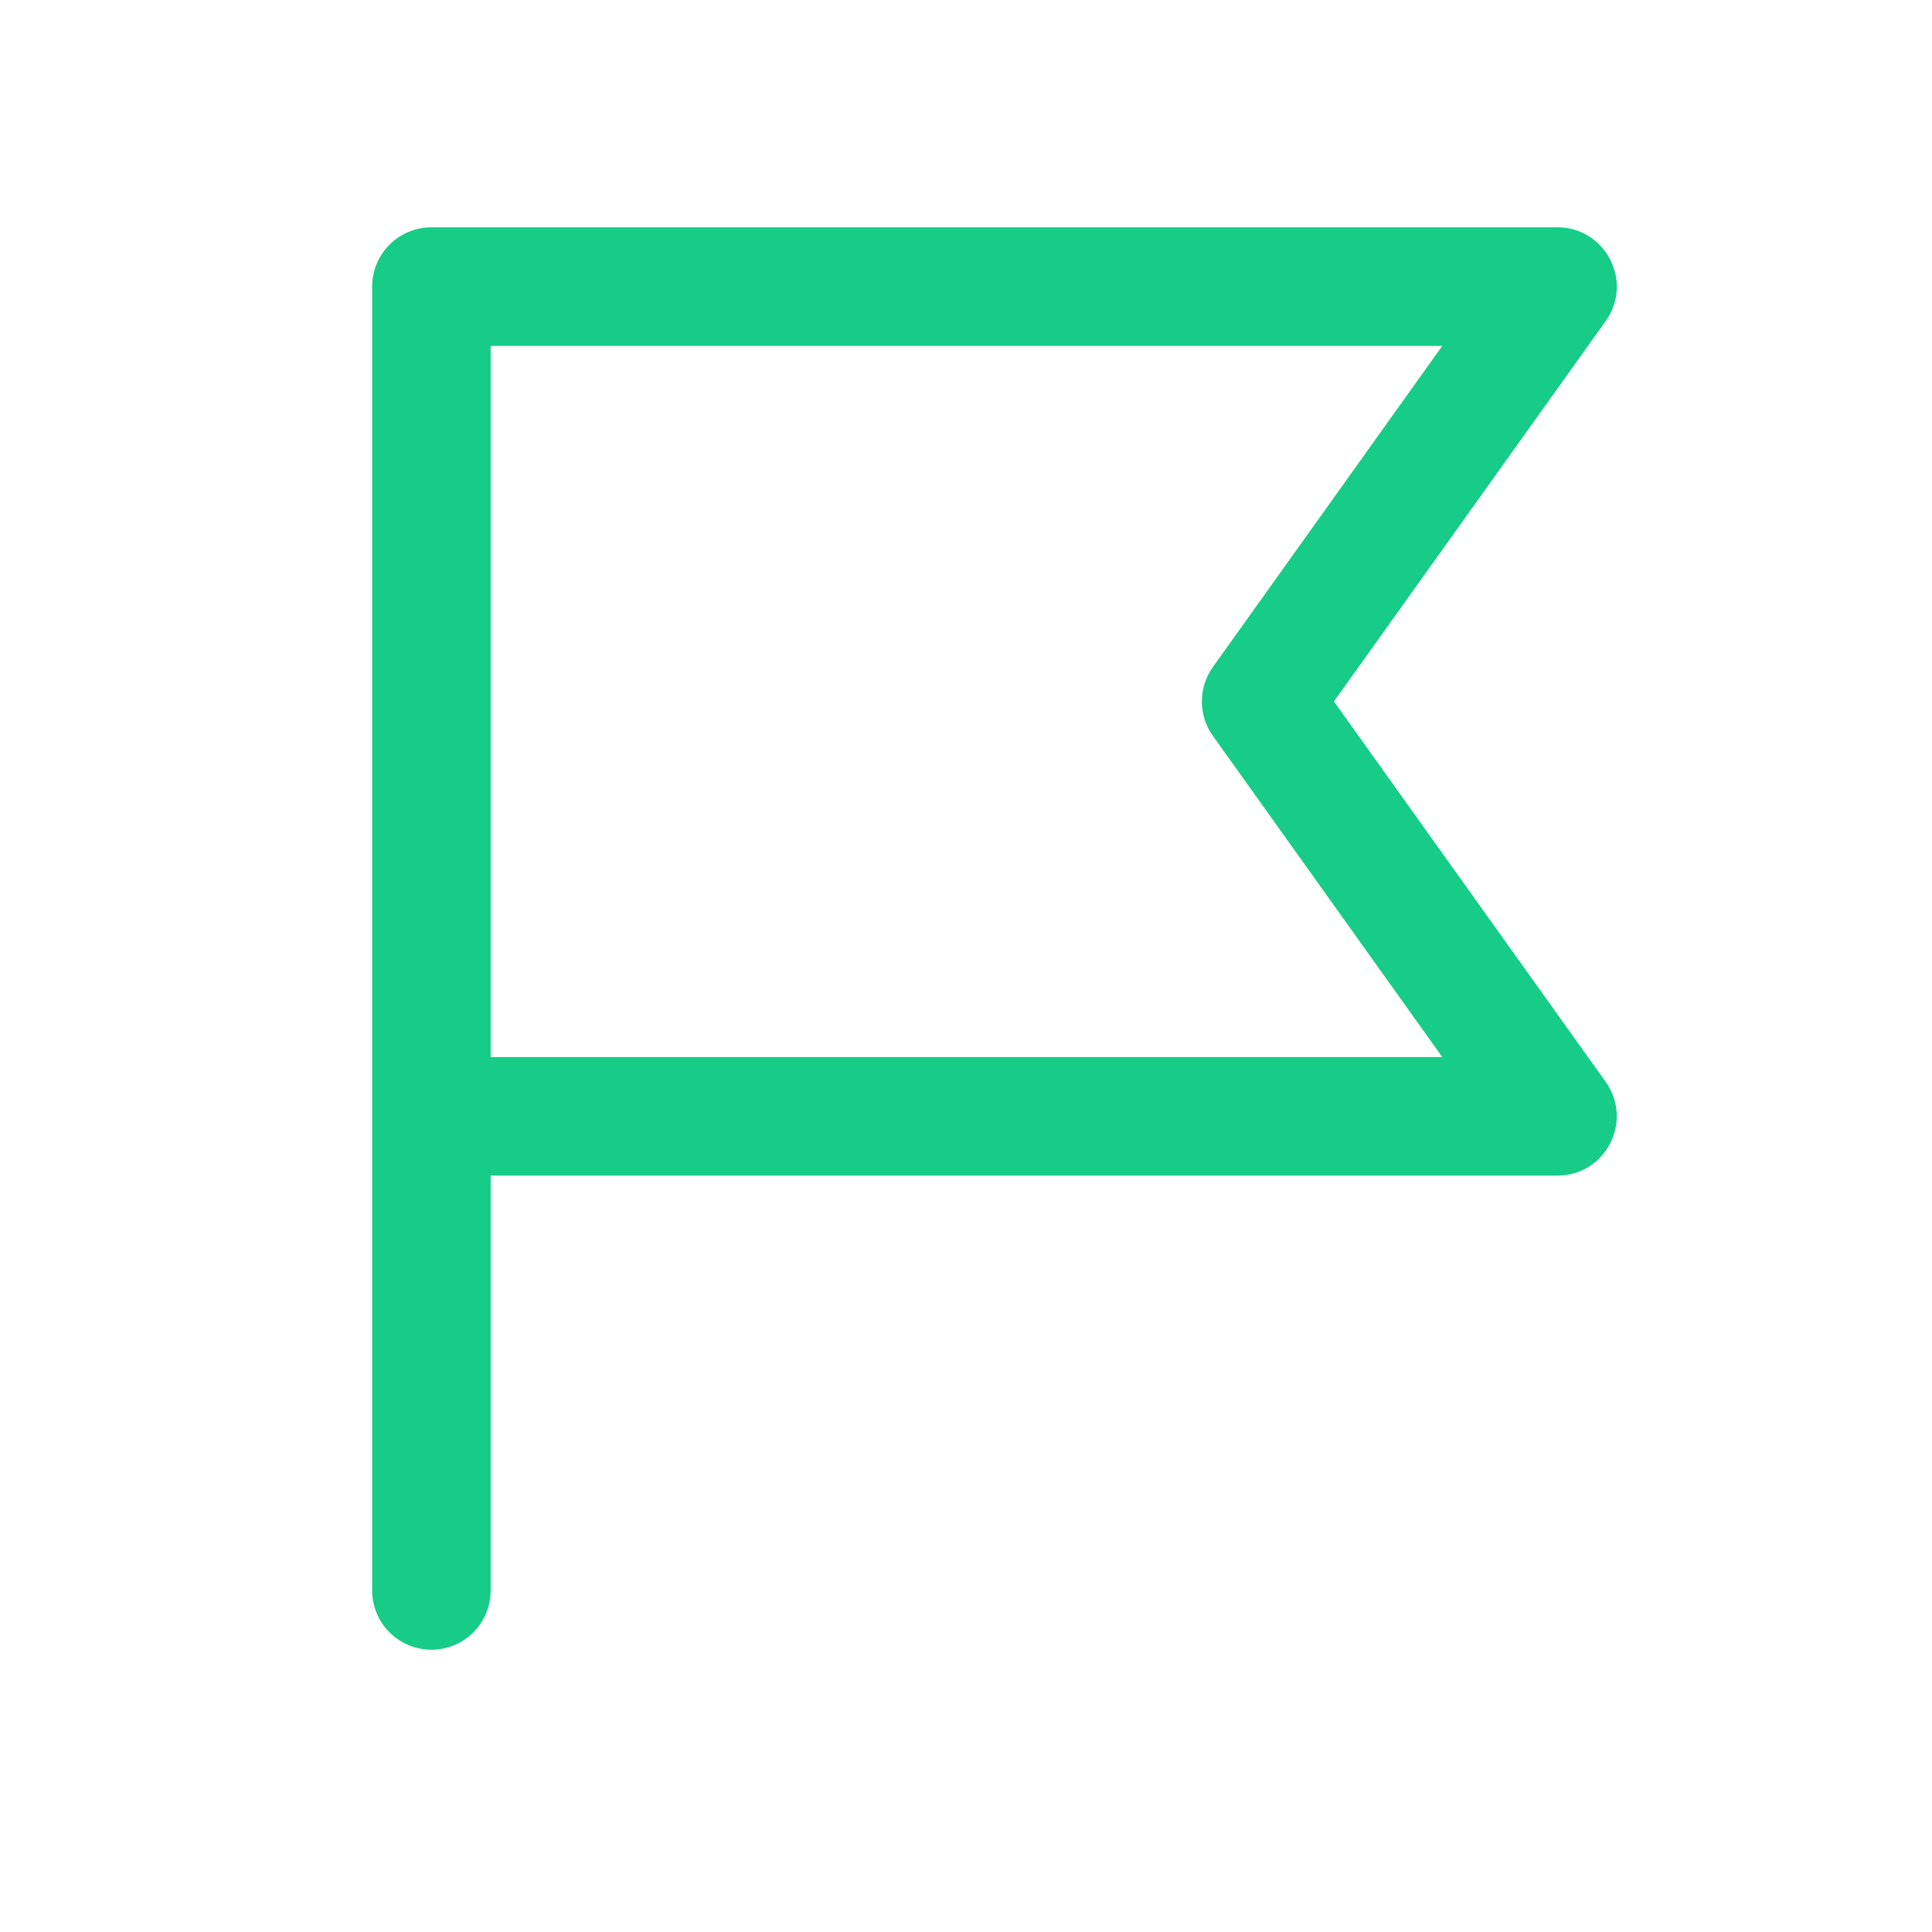 <svg width="29" height="29" viewBox="0 0 29 29" fill="none" xmlns="http://www.w3.org/2000/svg">
<path d="M7.365 15.867V5.192H21.649L18.206 10.012C17.985 10.321 17.985 10.737 18.206 11.046L21.649 15.867H7.365ZM7.365 17.646H23.378C24.101 17.646 24.522 16.828 24.102 16.239L20.023 10.529L24.102 4.819C24.522 4.23 24.101 3.412 23.378 3.412H6.476C5.984 3.412 5.586 3.811 5.586 4.302V23.873C5.586 24.364 5.984 24.763 6.476 24.763C6.967 24.763 7.365 24.364 7.365 23.873V17.646Z" fill="#16CC86"/>
</svg>
